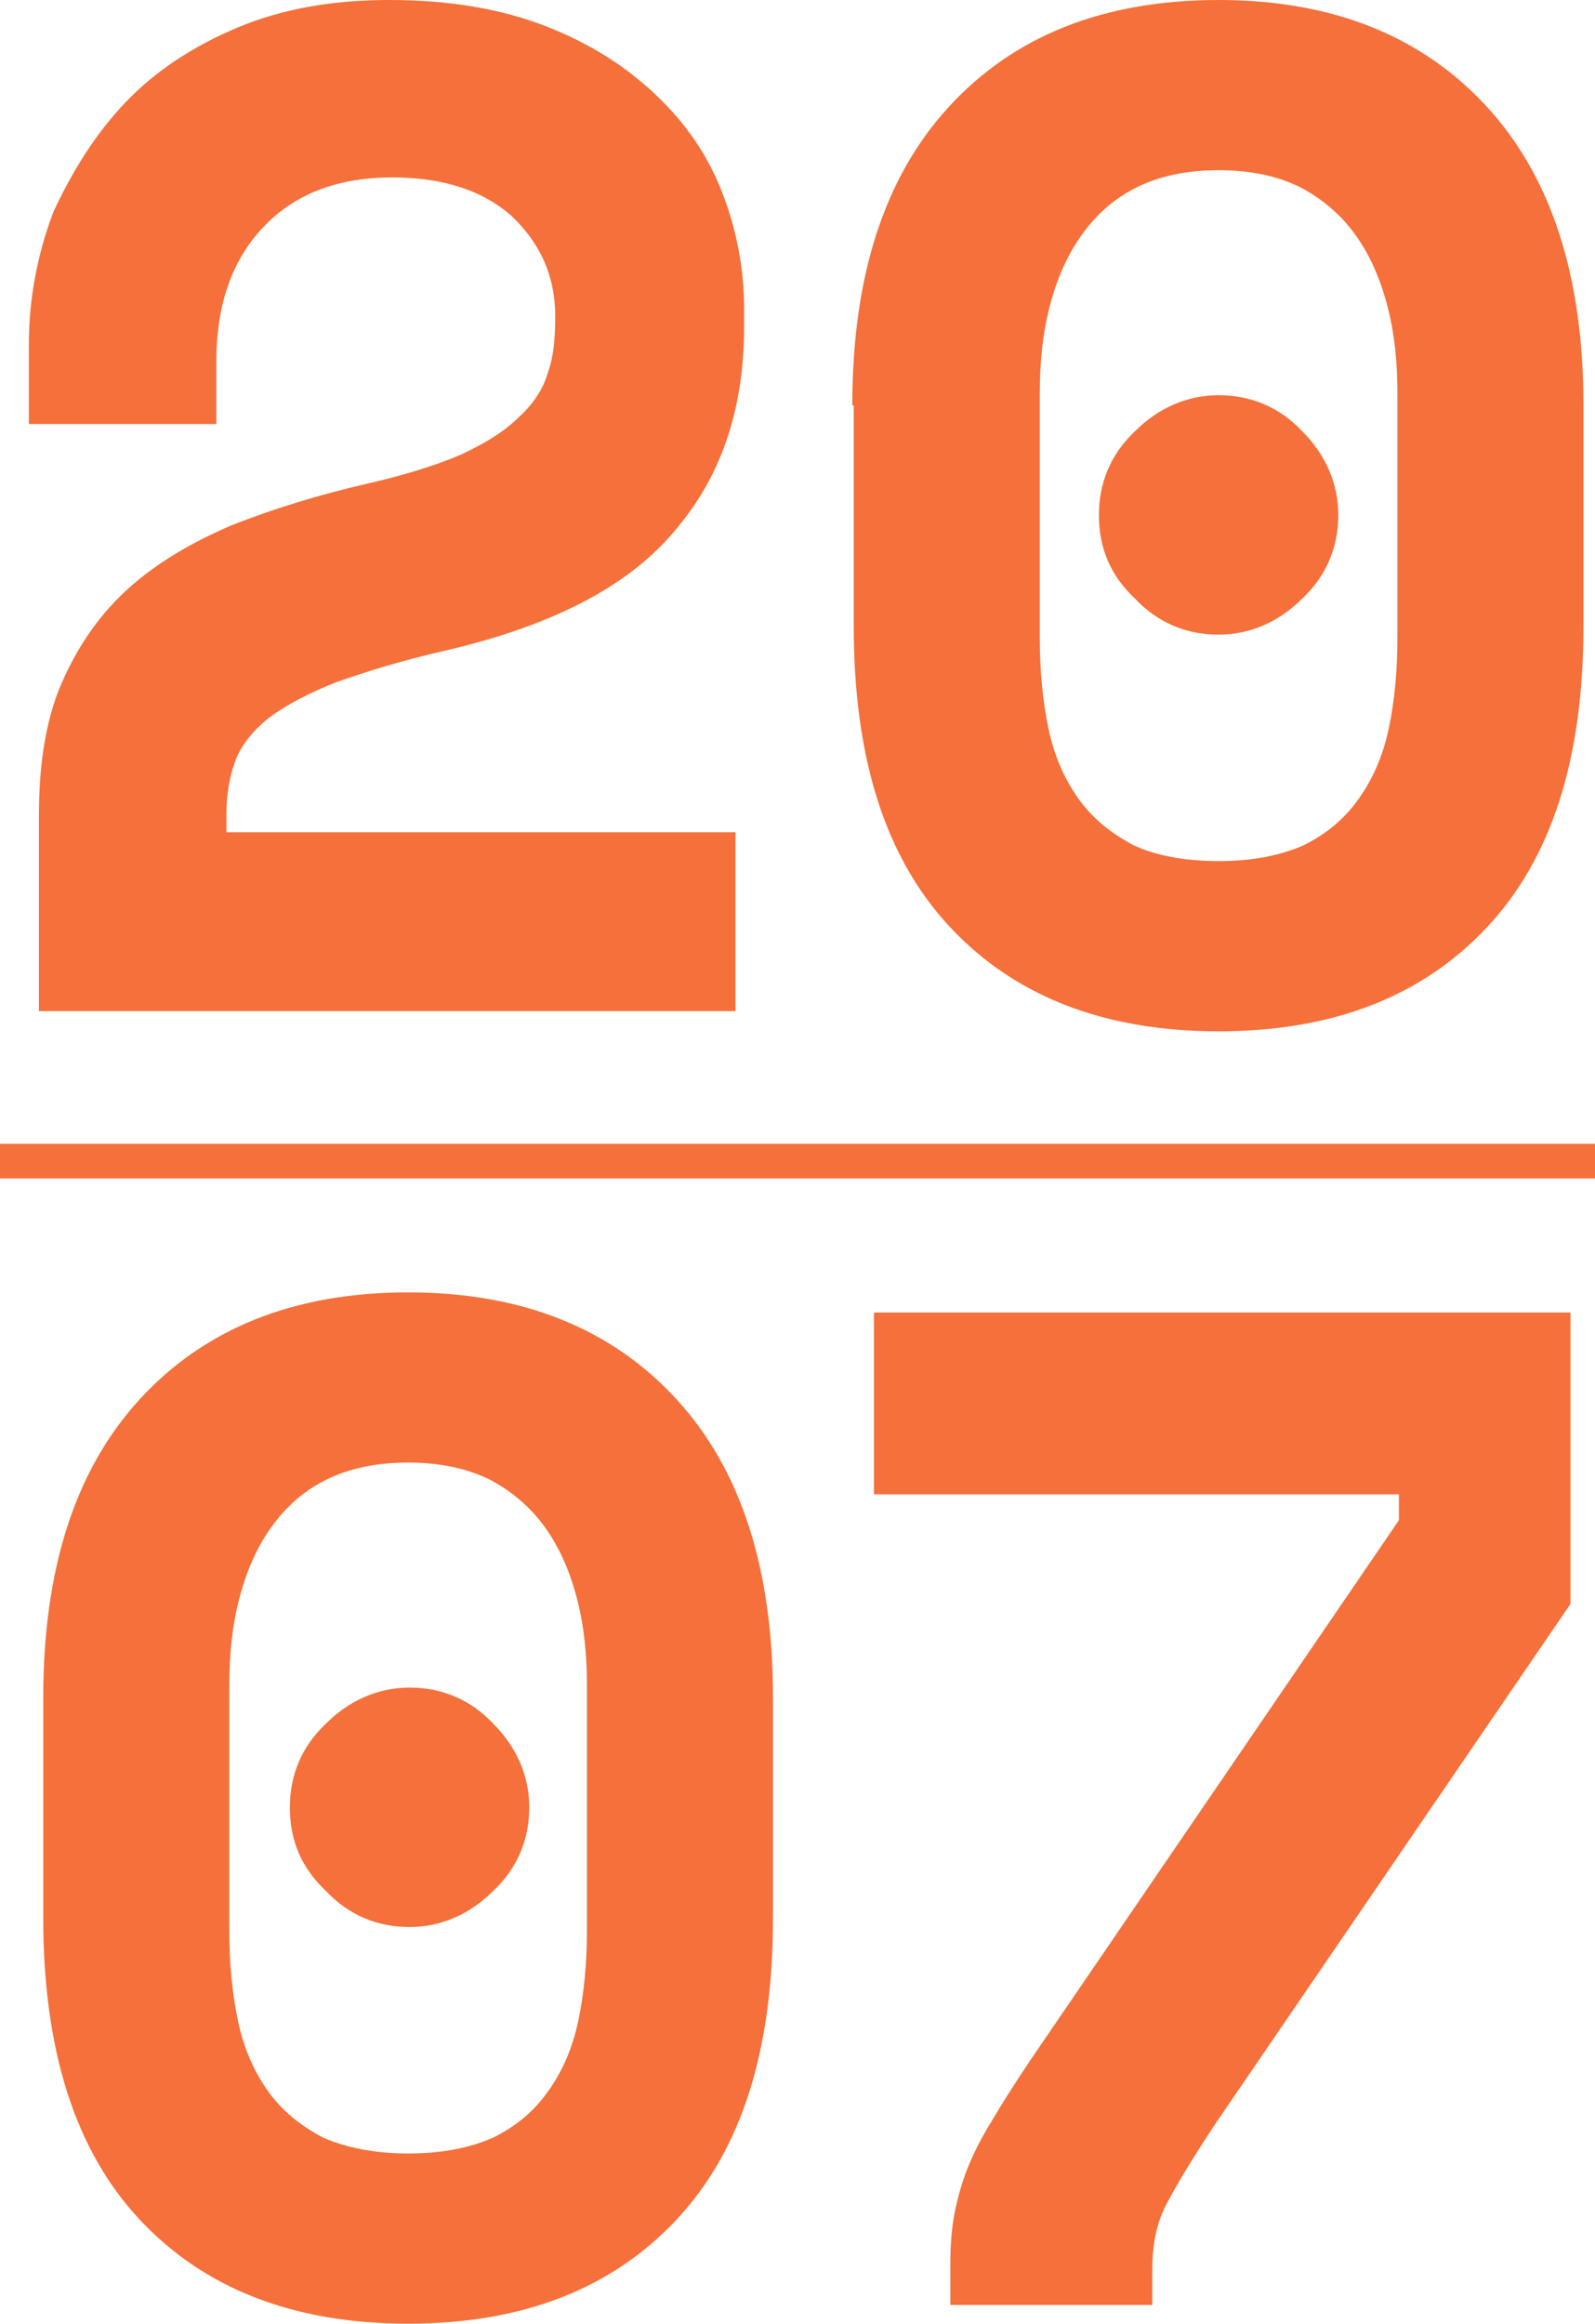 <?xml version="1.0" encoding="utf-8"?>
<!-- Generator: Adobe Illustrator 24.0.2, SVG Export Plug-In . SVG Version: 6.00 Build 0)  -->
<svg version="1.1" id="Calque_1" xmlns="http://www.w3.org/2000/svg" xmlns:xlink="http://www.w3.org/1999/xlink" x="0px" y="0px"
	 width="110.6px" height="161.1px" viewBox="0 0 110.6 161.1" style="enable-background:new 0 0 110.6 161.1;" xml:space="preserve"
	>
<style type="text/css">
	.st0{fill:#F5703A;}
</style>
<g>
	<g>
		<path class="st0" d="M51,57.7v12.4H2.7V56.5c0-3.6,0.5-6.7,1.6-9.2s2.6-4.7,4.6-6.5c2-1.8,4.4-3.2,7.2-4.4c2.8-1.1,6-2.1,9.5-2.9
			c2.6-0.6,4.8-1.3,6.4-2c1.7-0.8,3-1.6,4-2.6c1-0.9,1.7-2,2-3.1c0.4-1.1,0.5-2.4,0.5-3.9c0-2.7-1-5-3-6.9c-2-1.8-4.8-2.7-8.3-2.7
			c-3.7,0-6.7,1.1-8.9,3.4c-2.2,2.3-3.3,5.4-3.3,9.4v4.3h-13v-5.5c0-3.2,0.6-6.3,1.7-9.2C5,11.9,6.6,9.3,8.7,7.1
			c2.1-2.2,4.7-3.9,7.8-5.2C19.6,0.6,23.1,0,27,0c4.1,0,7.7,0.6,10.8,1.8c3.1,1.2,5.6,2.8,7.7,4.8c2.1,2,3.6,4.2,4.6,6.8
			c1,2.6,1.5,5.3,1.5,8v1.2c0,5.8-1.6,10.5-4.9,14.3c-3.2,3.8-8.5,6.5-15.8,8.2c-3.1,0.7-5.6,1.5-7.6,2.2c-2,0.8-3.5,1.6-4.7,2.5
			c-1.1,0.9-1.9,1.9-2.3,3c-0.4,1.1-0.6,2.3-0.6,3.7v1.2H51z"/>
		<path class="st0" d="M59.1,28.1c0-8.9,2.2-15.8,6.7-20.7C70.3,2.5,76.5,0,84.5,0c7.9,0,14.1,2.5,18.6,7.4
			c4.5,4.9,6.7,11.8,6.7,20.7v15.3c0,9.2-2.2,16.1-6.7,20.9c-4.5,4.8-10.7,7.2-18.6,7.2c-7.9,0-14.1-2.4-18.6-7.2
			c-4.5-4.8-6.7-11.7-6.7-20.9V28.1z M84.5,59.7c2.4,0,4.3-0.4,5.9-1.1c1.6-0.8,2.8-1.8,3.8-3.2s1.7-3,2.1-4.9
			c0.4-1.9,0.6-4,0.6-6.3V27.3c0-2.2-0.2-4.2-0.7-6.1c-0.5-1.9-1.2-3.5-2.2-4.9s-2.3-2.5-3.8-3.3c-1.6-0.8-3.5-1.2-5.7-1.2
			s-4.1,0.4-5.7,1.2c-1.6,0.8-2.8,1.9-3.8,3.3s-1.7,3-2.2,4.9c-0.5,1.9-0.7,3.9-0.7,6.1v16.9c0,2.3,0.2,4.4,0.6,6.3
			c0.4,1.9,1.1,3.5,2.1,4.9s2.3,2.4,3.8,3.2C80.1,59.3,82.1,59.7,84.5,59.7z M76.2,35.7c0-2.2,0.8-4.2,2.5-5.8
			c1.6-1.6,3.6-2.5,5.8-2.5s4.2,0.8,5.8,2.5c1.6,1.6,2.5,3.6,2.5,5.8c0,2.2-0.8,4.2-2.5,5.8c-1.6,1.6-3.6,2.5-5.8,2.5
			s-4.2-0.8-5.8-2.5C77,39.9,76.2,38,76.2,35.7z"/>
	</g>
	<g>
		<path class="st0" d="M3,117.7c0-8.9,2.2-15.8,6.7-20.7c4.5-4.9,10.7-7.4,18.6-7.4c7.9,0,14.1,2.5,18.6,7.4
			c4.5,4.9,6.7,11.8,6.7,20.7V133c0,9.2-2.2,16.1-6.7,20.9c-4.5,4.8-10.7,7.2-18.6,7.2c-7.9,0-14.1-2.4-18.6-7.2
			C5.2,149.1,3,142.1,3,133V117.7z M28.3,149.3c2.4,0,4.3-0.4,5.9-1.1c1.6-0.8,2.8-1.8,3.8-3.2s1.7-3,2.1-4.9c0.4-1.9,0.6-4,0.6-6.3
			v-16.9c0-2.2-0.2-4.2-0.7-6.1c-0.5-1.9-1.2-3.5-2.2-4.9s-2.3-2.5-3.8-3.3c-1.6-0.8-3.5-1.2-5.7-1.2s-4.1,0.4-5.7,1.2
			c-1.6,0.8-2.8,1.9-3.8,3.3s-1.7,3-2.2,4.9c-0.5,1.9-0.7,3.9-0.7,6.1v16.9c0,2.3,0.2,4.4,0.6,6.3c0.4,1.9,1.1,3.5,2.1,4.9
			s2.3,2.4,3.8,3.2C24,148.9,26,149.3,28.3,149.3z M20.1,125.3c0-2.2,0.8-4.2,2.5-5.8c1.6-1.6,3.6-2.5,5.8-2.5s4.2,0.8,5.8,2.5
			c1.6,1.6,2.5,3.6,2.5,5.8c0,2.2-0.8,4.2-2.5,5.8c-1.6,1.6-3.6,2.5-5.8,2.5s-4.2-0.8-5.8-2.5C20.9,129.5,20.1,127.6,20.1,125.3z"/>
		<path class="st0" d="M60.6,91h48.3v20.2l-24.8,36.3c-1.3,2-2.3,3.6-3.1,5.1c-0.8,1.4-1.1,3-1.1,4.8v2.4H65.9v-2.9
			c0-1.3,0.1-2.5,0.3-3.5c0.2-1,0.5-2.1,0.9-3.1c0.4-1,1-2.2,1.7-3.3c0.7-1.2,1.6-2.6,2.6-4.1l25.6-37.5v-1.8H60.6V91z"/>
	</g>
	<rect y="79.3" class="st0" width="110.6" height="2.4"/>
</g>
</svg>
